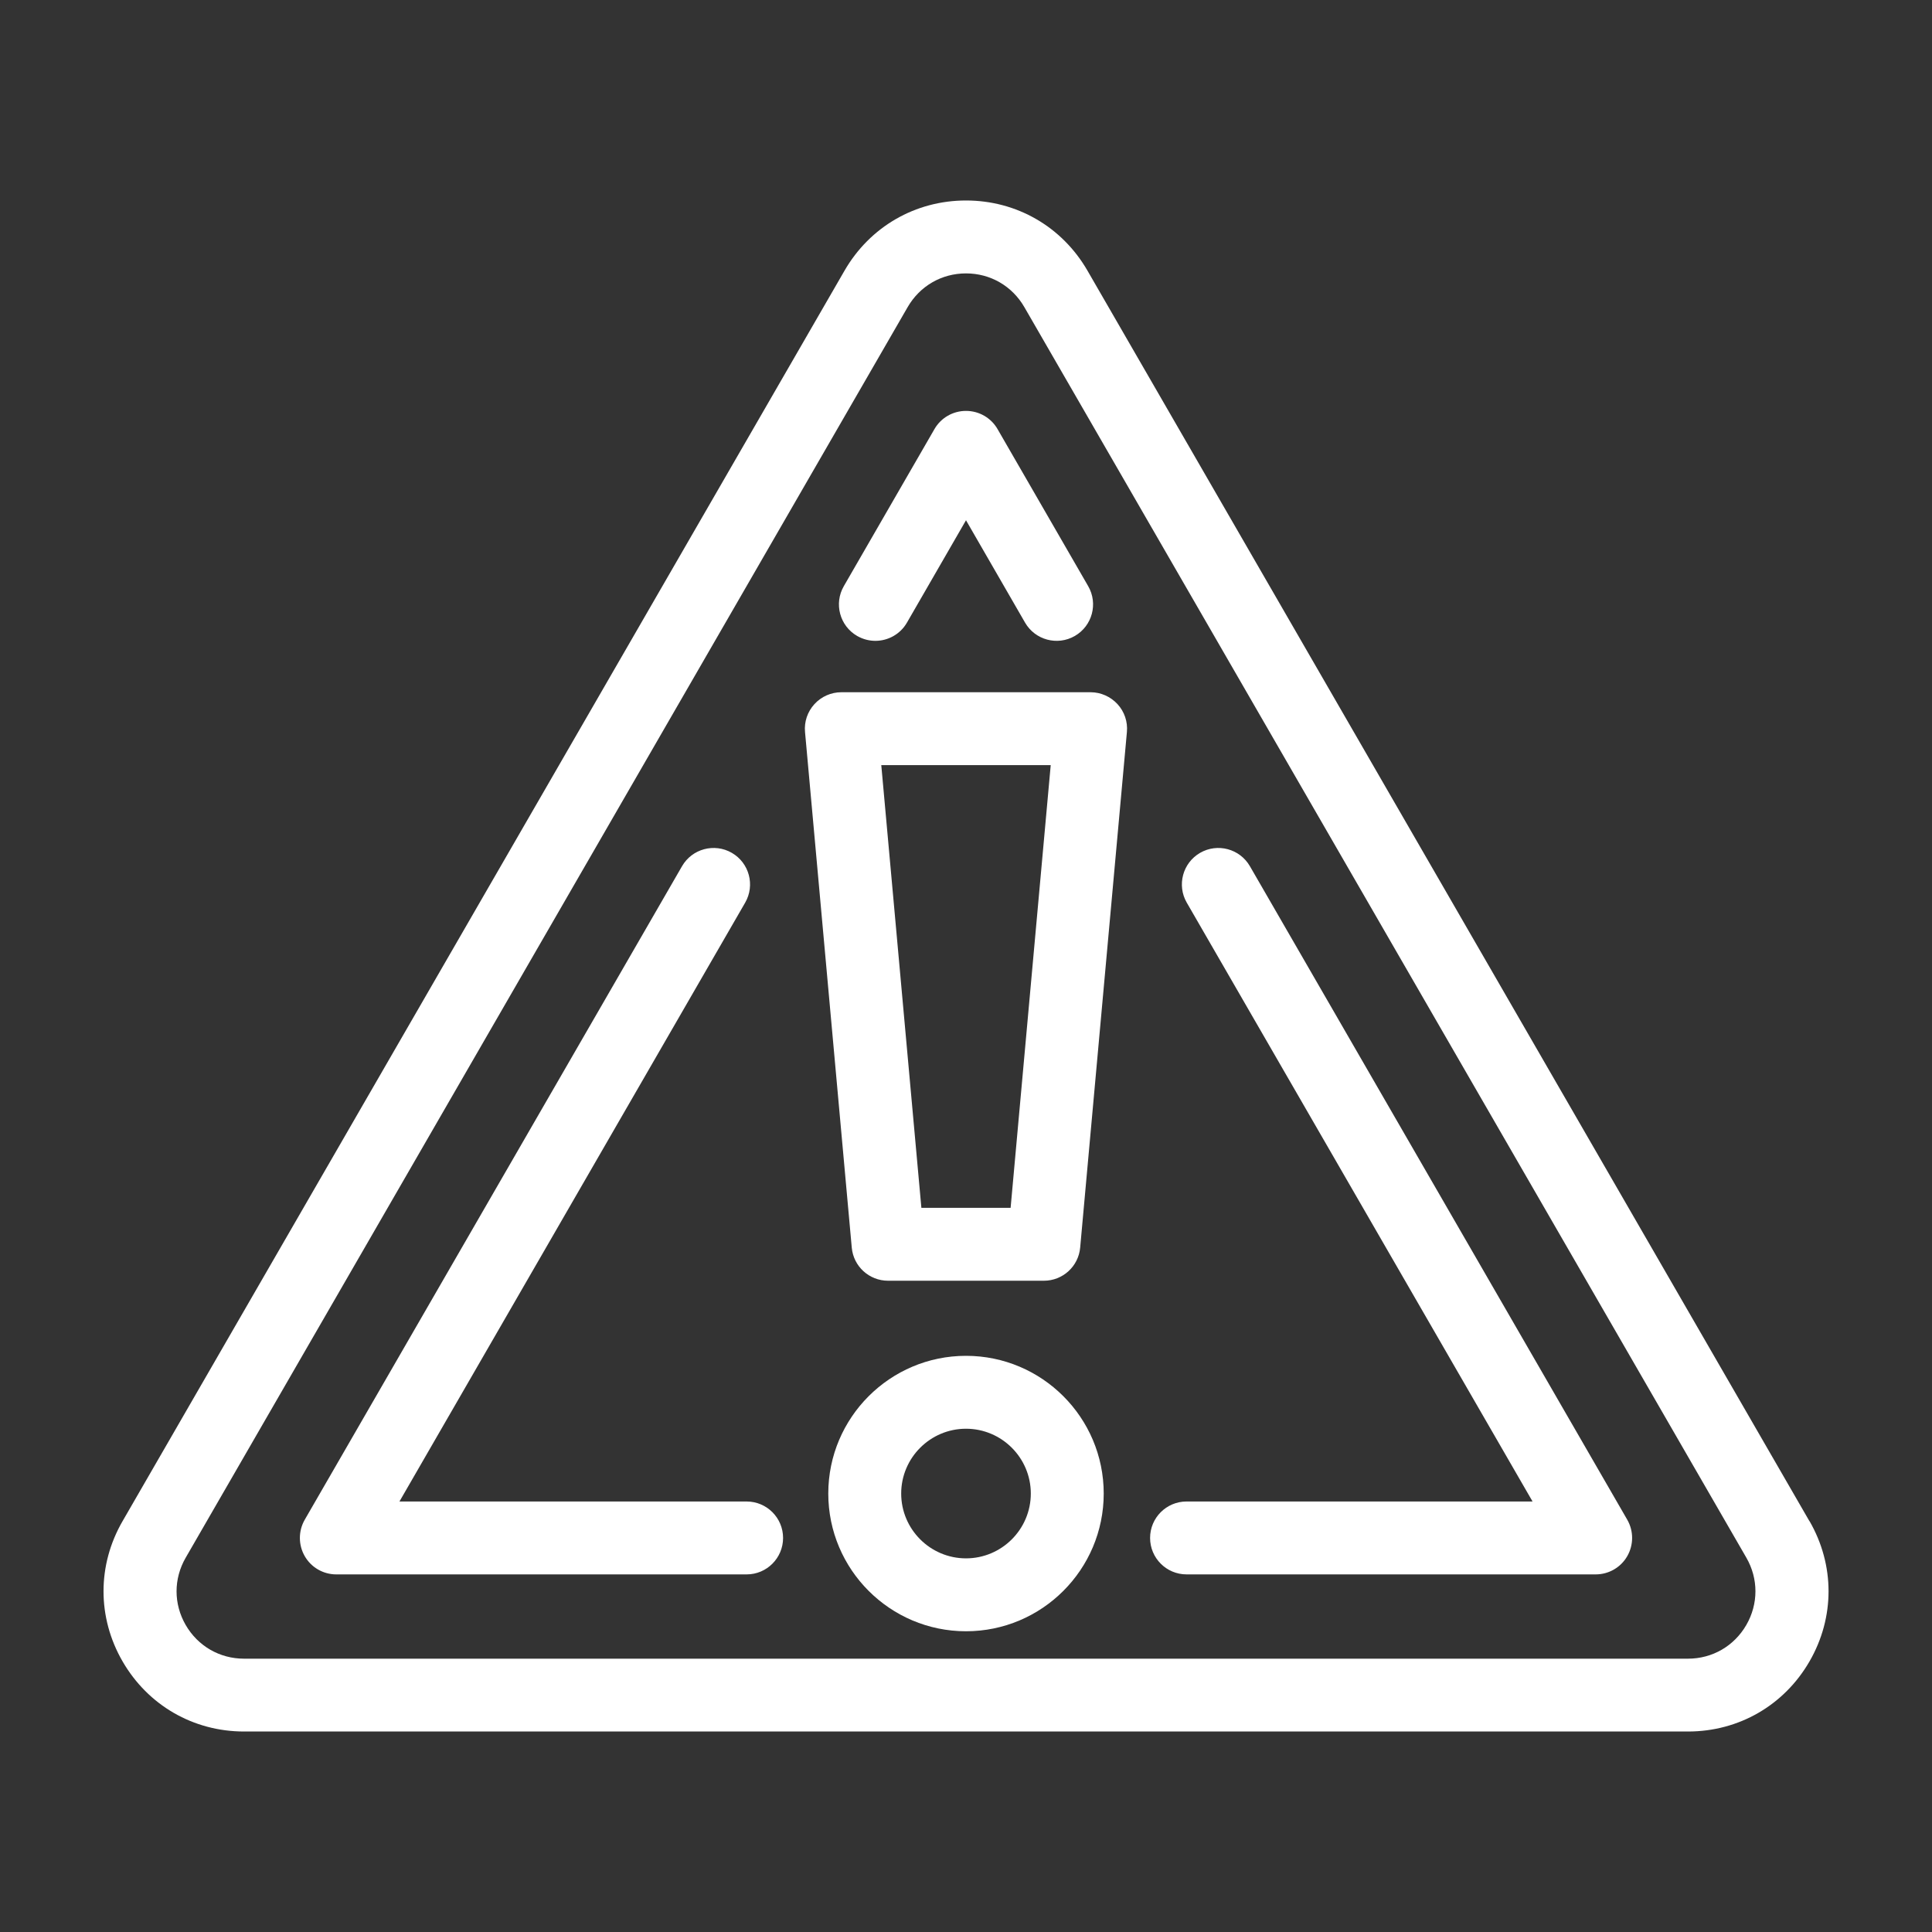 <?xml version="1.0" encoding="UTF-8"?><svg id="_ÎÓÈ_2" xmlns="http://www.w3.org/2000/svg" viewBox="0 0 265 265"><rect x="0" y="0" width="265" height="265" fill="#333333" stroke="none"/><defs><style>.cls-1{fill:#fff;stroke-width:0px;}</style></defs><path class="cls-1" d="m248.19,208.65L149.16,37.12c-3.48-6.02-9.7-9.62-16.66-9.62h0c-6.95,0-13.18,3.6-16.66,9.62L16.81,208.65c-3.48,6.02-3.48,13.21,0,19.23,3.48,6.02,9.7,9.62,16.66,9.62h198.07c6.95,0,13.18-3.59,16.66-9.62,3.48-6.02,3.48-13.21,0-19.24Zm-8.66,14.24c-1.67,2.89-4.66,4.62-8,4.62H33.47c-3.34,0-6.33-1.73-8-4.62-1.67-2.89-1.67-6.34,0-9.23L124.5,42.12c1.67-2.89,4.66-4.62,8-4.62s6.33,1.73,8,4.62l99.03,171.53c1.67,2.89,1.67,6.34,0,9.24Z"/><path class="cls-1" d="m117.57,87.23c.79.45,1.65.67,2.5.67,1.73,0,3.41-.9,4.33-2.5l8.1-14.04,8.1,14.04c1.38,2.39,4.44,3.21,6.83,1.83,2.39-1.38,3.21-4.44,1.83-6.83l-12.43-21.54c-.89-1.55-2.54-2.5-4.33-2.5s-3.44.95-4.33,2.5l-12.43,21.54c-1.38,2.39-.56,5.45,1.83,6.83Z"/><path class="cls-1" d="m102.41,205.95h-47.62l47.42-82.14c1.38-2.39.56-5.45-1.83-6.83-2.39-1.38-5.45-.56-6.83,1.83l-51.75,89.64c-.89,1.55-.89,3.45,0,5s2.54,2.5,4.33,2.5h56.28c2.76,0,5-2.24,5-5s-2.24-5-5-5Z"/><path class="cls-1" d="m171.44,118.81c-1.38-2.39-4.44-3.21-6.83-1.83s-3.21,4.44-1.83,6.83l47.43,82.14h-47.46c-2.76,0-5,2.24-5,5s2.24,5,5,5h56.12c1.79,0,3.44-.95,4.33-2.5.89-1.55.89-3.45,0-5l-51.76-89.64Z"/><path class="cls-1" d="m149.59,94.95h-34.19c-1.4,0-2.74.59-3.69,1.63s-1.42,2.42-1.29,3.82l6.41,70.72c.23,2.58,2.39,4.55,4.98,4.55h21.37c2.59,0,4.75-1.97,4.98-4.55l6.41-70.72c.13-1.4-.34-2.79-1.29-3.82s-2.29-1.63-3.69-1.63Zm-10.98,70.72h-12.23l-5.5-60.72h23.24l-5.5,60.72Z"/><path class="cls-1" d="m132.5,185.97c-10.42,0-18.89,8.47-18.89,18.89s8.47,18.89,18.89,18.89,18.89-8.47,18.89-18.89-8.47-18.89-18.89-18.89Zm0,27.78c-4.9,0-8.89-3.99-8.89-8.89s3.99-8.89,8.89-8.89,8.89,3.99,8.89,8.89-3.99,8.89-8.89,8.89Z"/></svg>